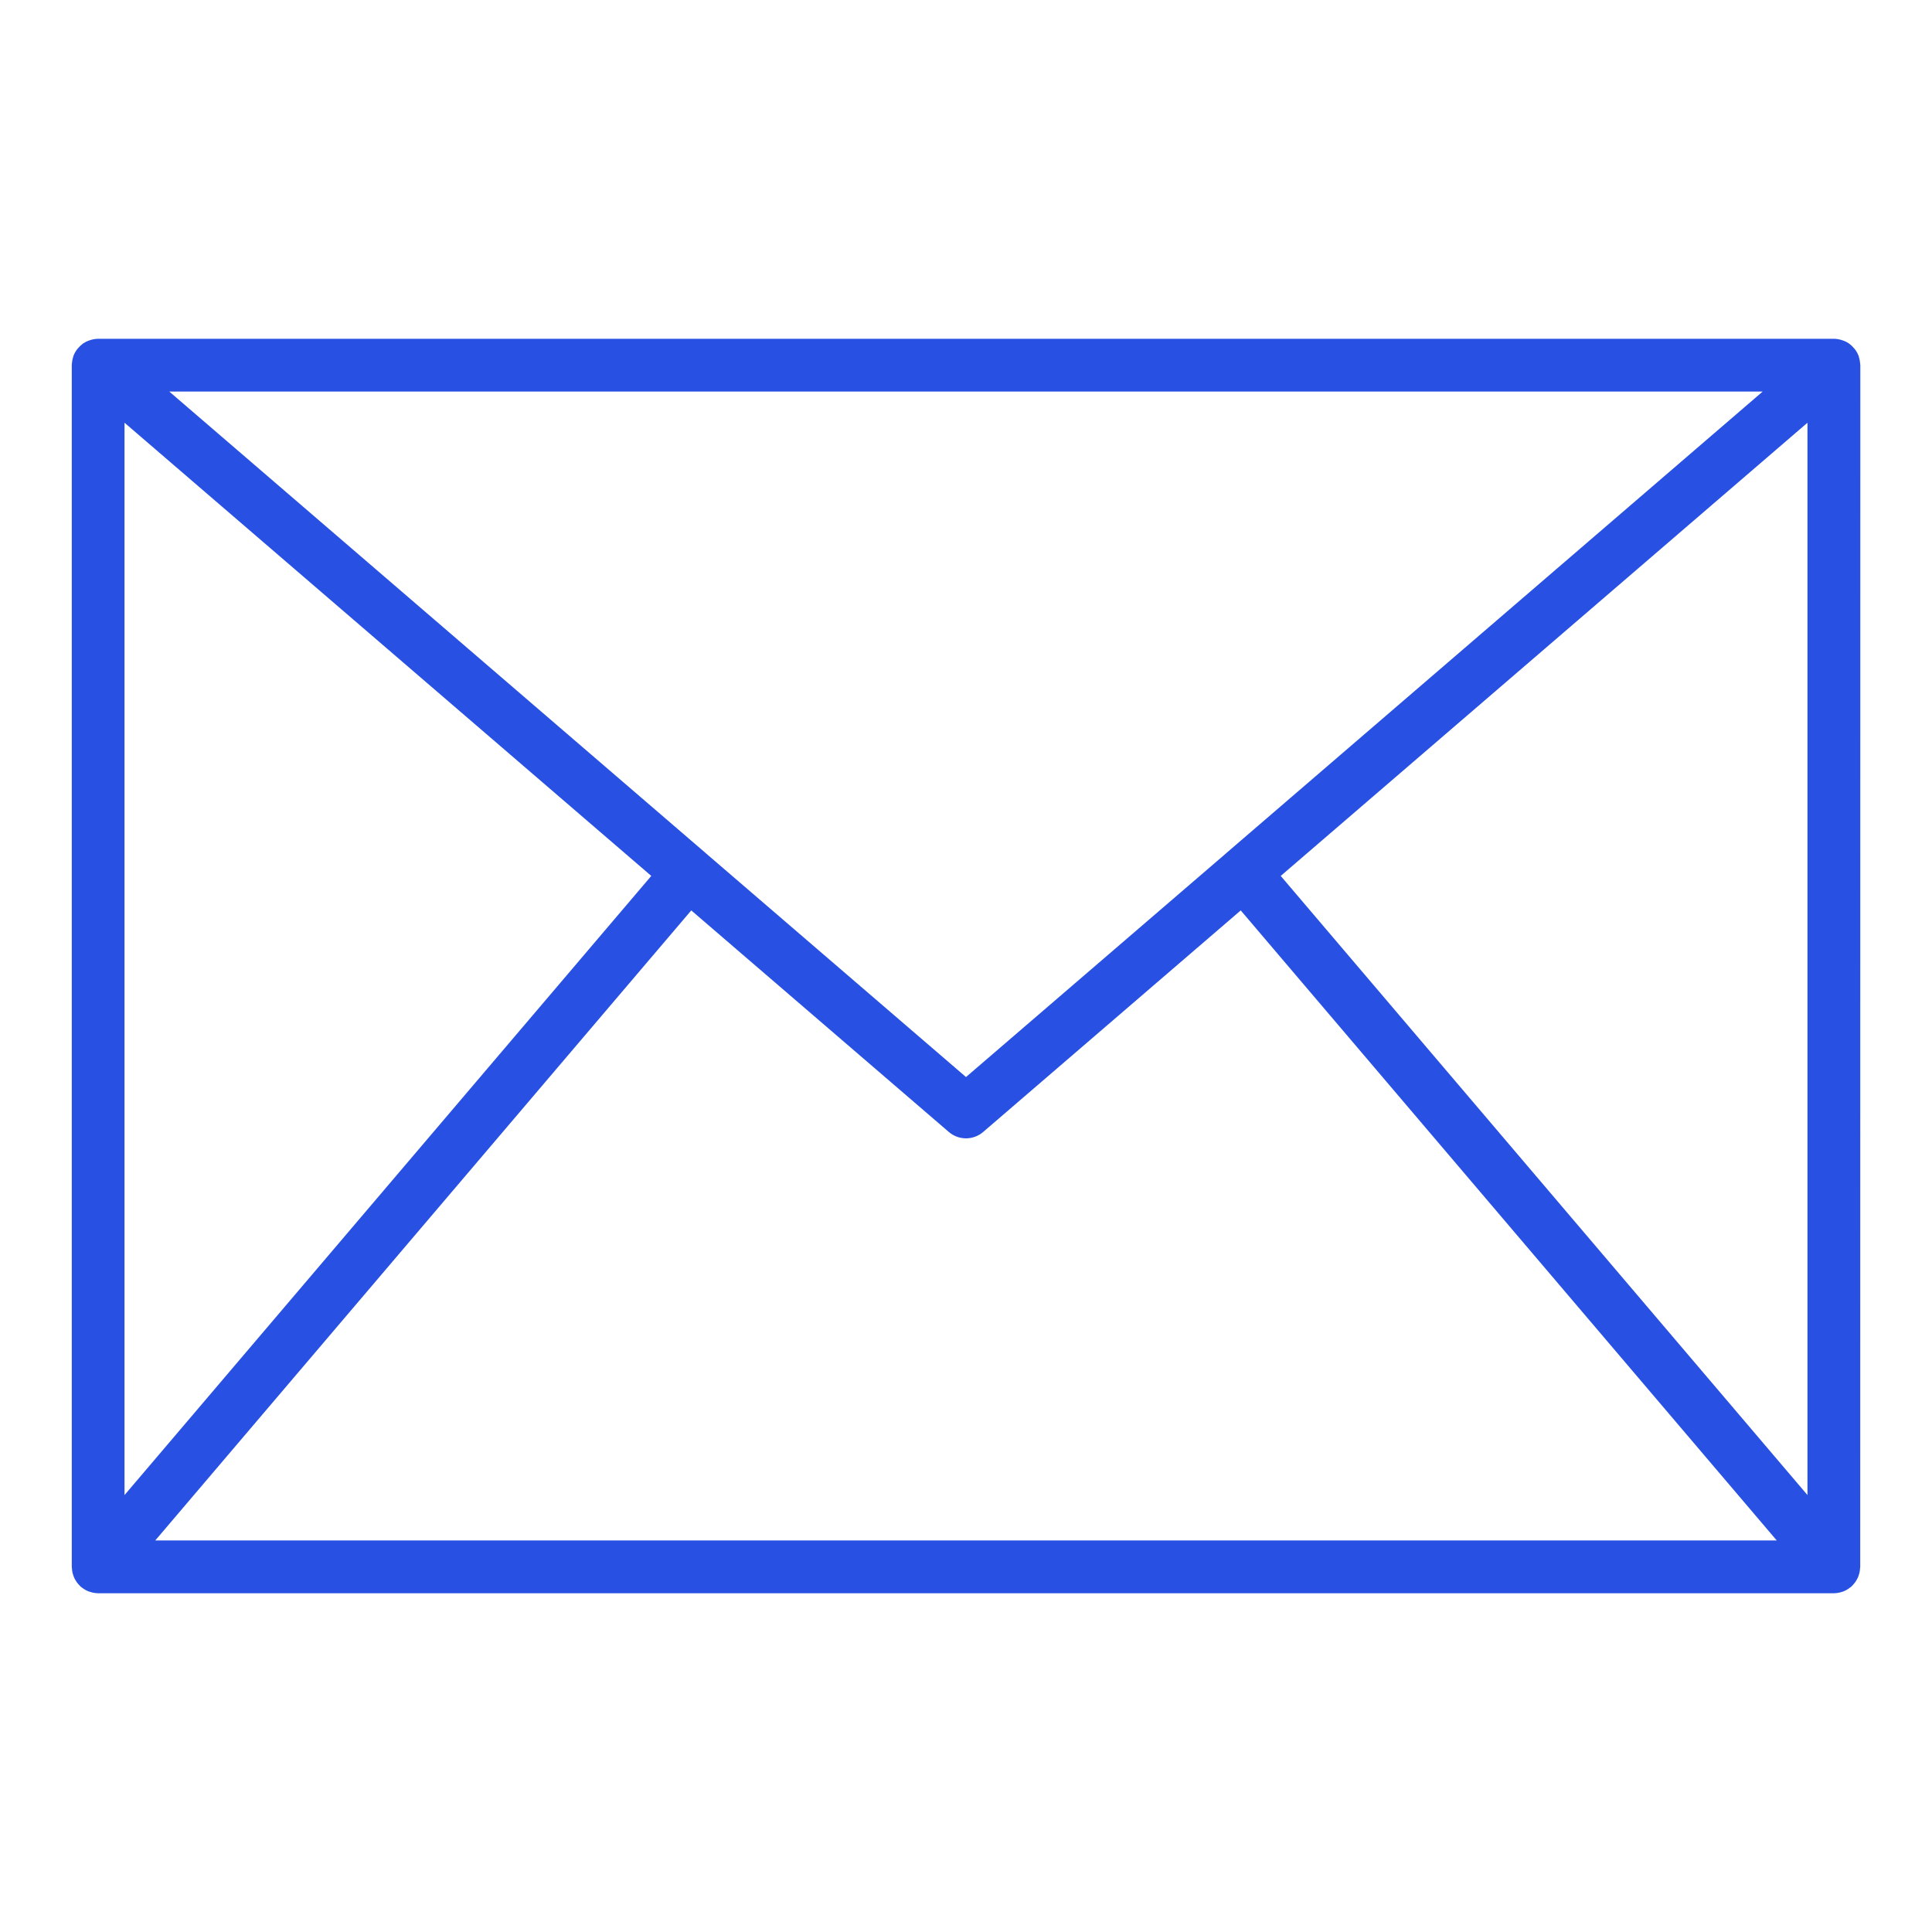 <svg width="40" height="40" viewBox="0 0 40 40" fill="none" xmlns="http://www.w3.org/2000/svg">
<path d="M38.516 7.56C38.516 7.554 38.516 7.549 38.514 7.544C38.513 7.538 38.512 7.524 38.511 7.514C38.508 7.471 38.499 7.428 38.485 7.387C38.483 7.381 38.485 7.375 38.482 7.37C38.478 7.364 38.479 7.365 38.478 7.363C38.46 7.317 38.436 7.274 38.407 7.235C38.4 7.227 38.393 7.219 38.386 7.21C38.358 7.176 38.325 7.145 38.289 7.118C38.286 7.116 38.282 7.112 38.279 7.11C38.239 7.083 38.195 7.062 38.149 7.047C38.139 7.043 38.128 7.04 38.118 7.037C38.07 7.023 38.02 7.015 37.97 7.014H2.031C1.981 7.015 1.931 7.023 1.883 7.037C1.872 7.04 1.862 7.043 1.852 7.047C1.806 7.062 1.763 7.083 1.722 7.11C1.719 7.112 1.716 7.116 1.712 7.118C1.676 7.145 1.643 7.176 1.615 7.21C1.608 7.219 1.601 7.227 1.594 7.235C1.565 7.274 1.541 7.317 1.523 7.363C1.523 7.365 1.52 7.367 1.519 7.37C1.518 7.372 1.518 7.381 1.516 7.387C1.502 7.428 1.493 7.471 1.49 7.514C1.49 7.524 1.487 7.534 1.487 7.544C1.487 7.553 1.486 7.554 1.486 7.56V32.44C1.486 32.447 1.488 32.454 1.488 32.461C1.489 32.481 1.491 32.5 1.494 32.52C1.496 32.536 1.498 32.551 1.502 32.567C1.507 32.586 1.513 32.605 1.52 32.623C1.525 32.638 1.53 32.653 1.537 32.667C1.545 32.685 1.555 32.703 1.566 32.72C1.573 32.733 1.581 32.746 1.589 32.758C1.601 32.774 1.614 32.79 1.628 32.805C1.638 32.816 1.649 32.828 1.659 32.838C1.666 32.844 1.671 32.851 1.678 32.857C1.685 32.863 1.689 32.862 1.694 32.867C1.737 32.901 1.784 32.929 1.835 32.949C1.846 32.953 1.857 32.956 1.869 32.959C1.918 32.975 1.969 32.984 2.021 32.986C2.025 32.986 2.028 32.987 2.032 32.987H2.039H37.962H37.969C37.973 32.987 37.976 32.986 37.98 32.986C38.032 32.984 38.083 32.975 38.133 32.959C38.143 32.956 38.154 32.953 38.164 32.949C38.215 32.929 38.263 32.901 38.305 32.867C38.31 32.862 38.317 32.861 38.322 32.857C38.327 32.853 38.333 32.844 38.34 32.838C38.351 32.828 38.362 32.817 38.371 32.805C38.385 32.79 38.398 32.774 38.41 32.758C38.419 32.746 38.426 32.733 38.434 32.72C38.444 32.703 38.454 32.685 38.463 32.667C38.469 32.653 38.474 32.638 38.48 32.623C38.486 32.605 38.492 32.586 38.497 32.567C38.501 32.552 38.503 32.536 38.506 32.52C38.509 32.5 38.511 32.481 38.512 32.461C38.512 32.454 38.514 32.447 38.514 32.44L38.516 7.56ZM14.312 18.849L19.643 23.435C19.742 23.521 19.869 23.568 20 23.568C20.131 23.568 20.257 23.521 20.357 23.435L25.688 18.849L36.785 31.893H3.215L14.312 18.849ZM2.578 30.954V8.752L13.484 18.135L2.578 30.954ZM26.516 18.135L37.422 8.752V30.954L26.516 18.135ZM36.494 8.107L25.399 17.654C25.397 17.656 25.394 17.657 25.392 17.659C25.391 17.66 25.389 17.663 25.387 17.665L20 22.299L14.613 17.665C14.611 17.663 14.61 17.66 14.607 17.659L14.601 17.654L3.505 8.107H36.494Z" fill="#2851E3"/>
</svg>
